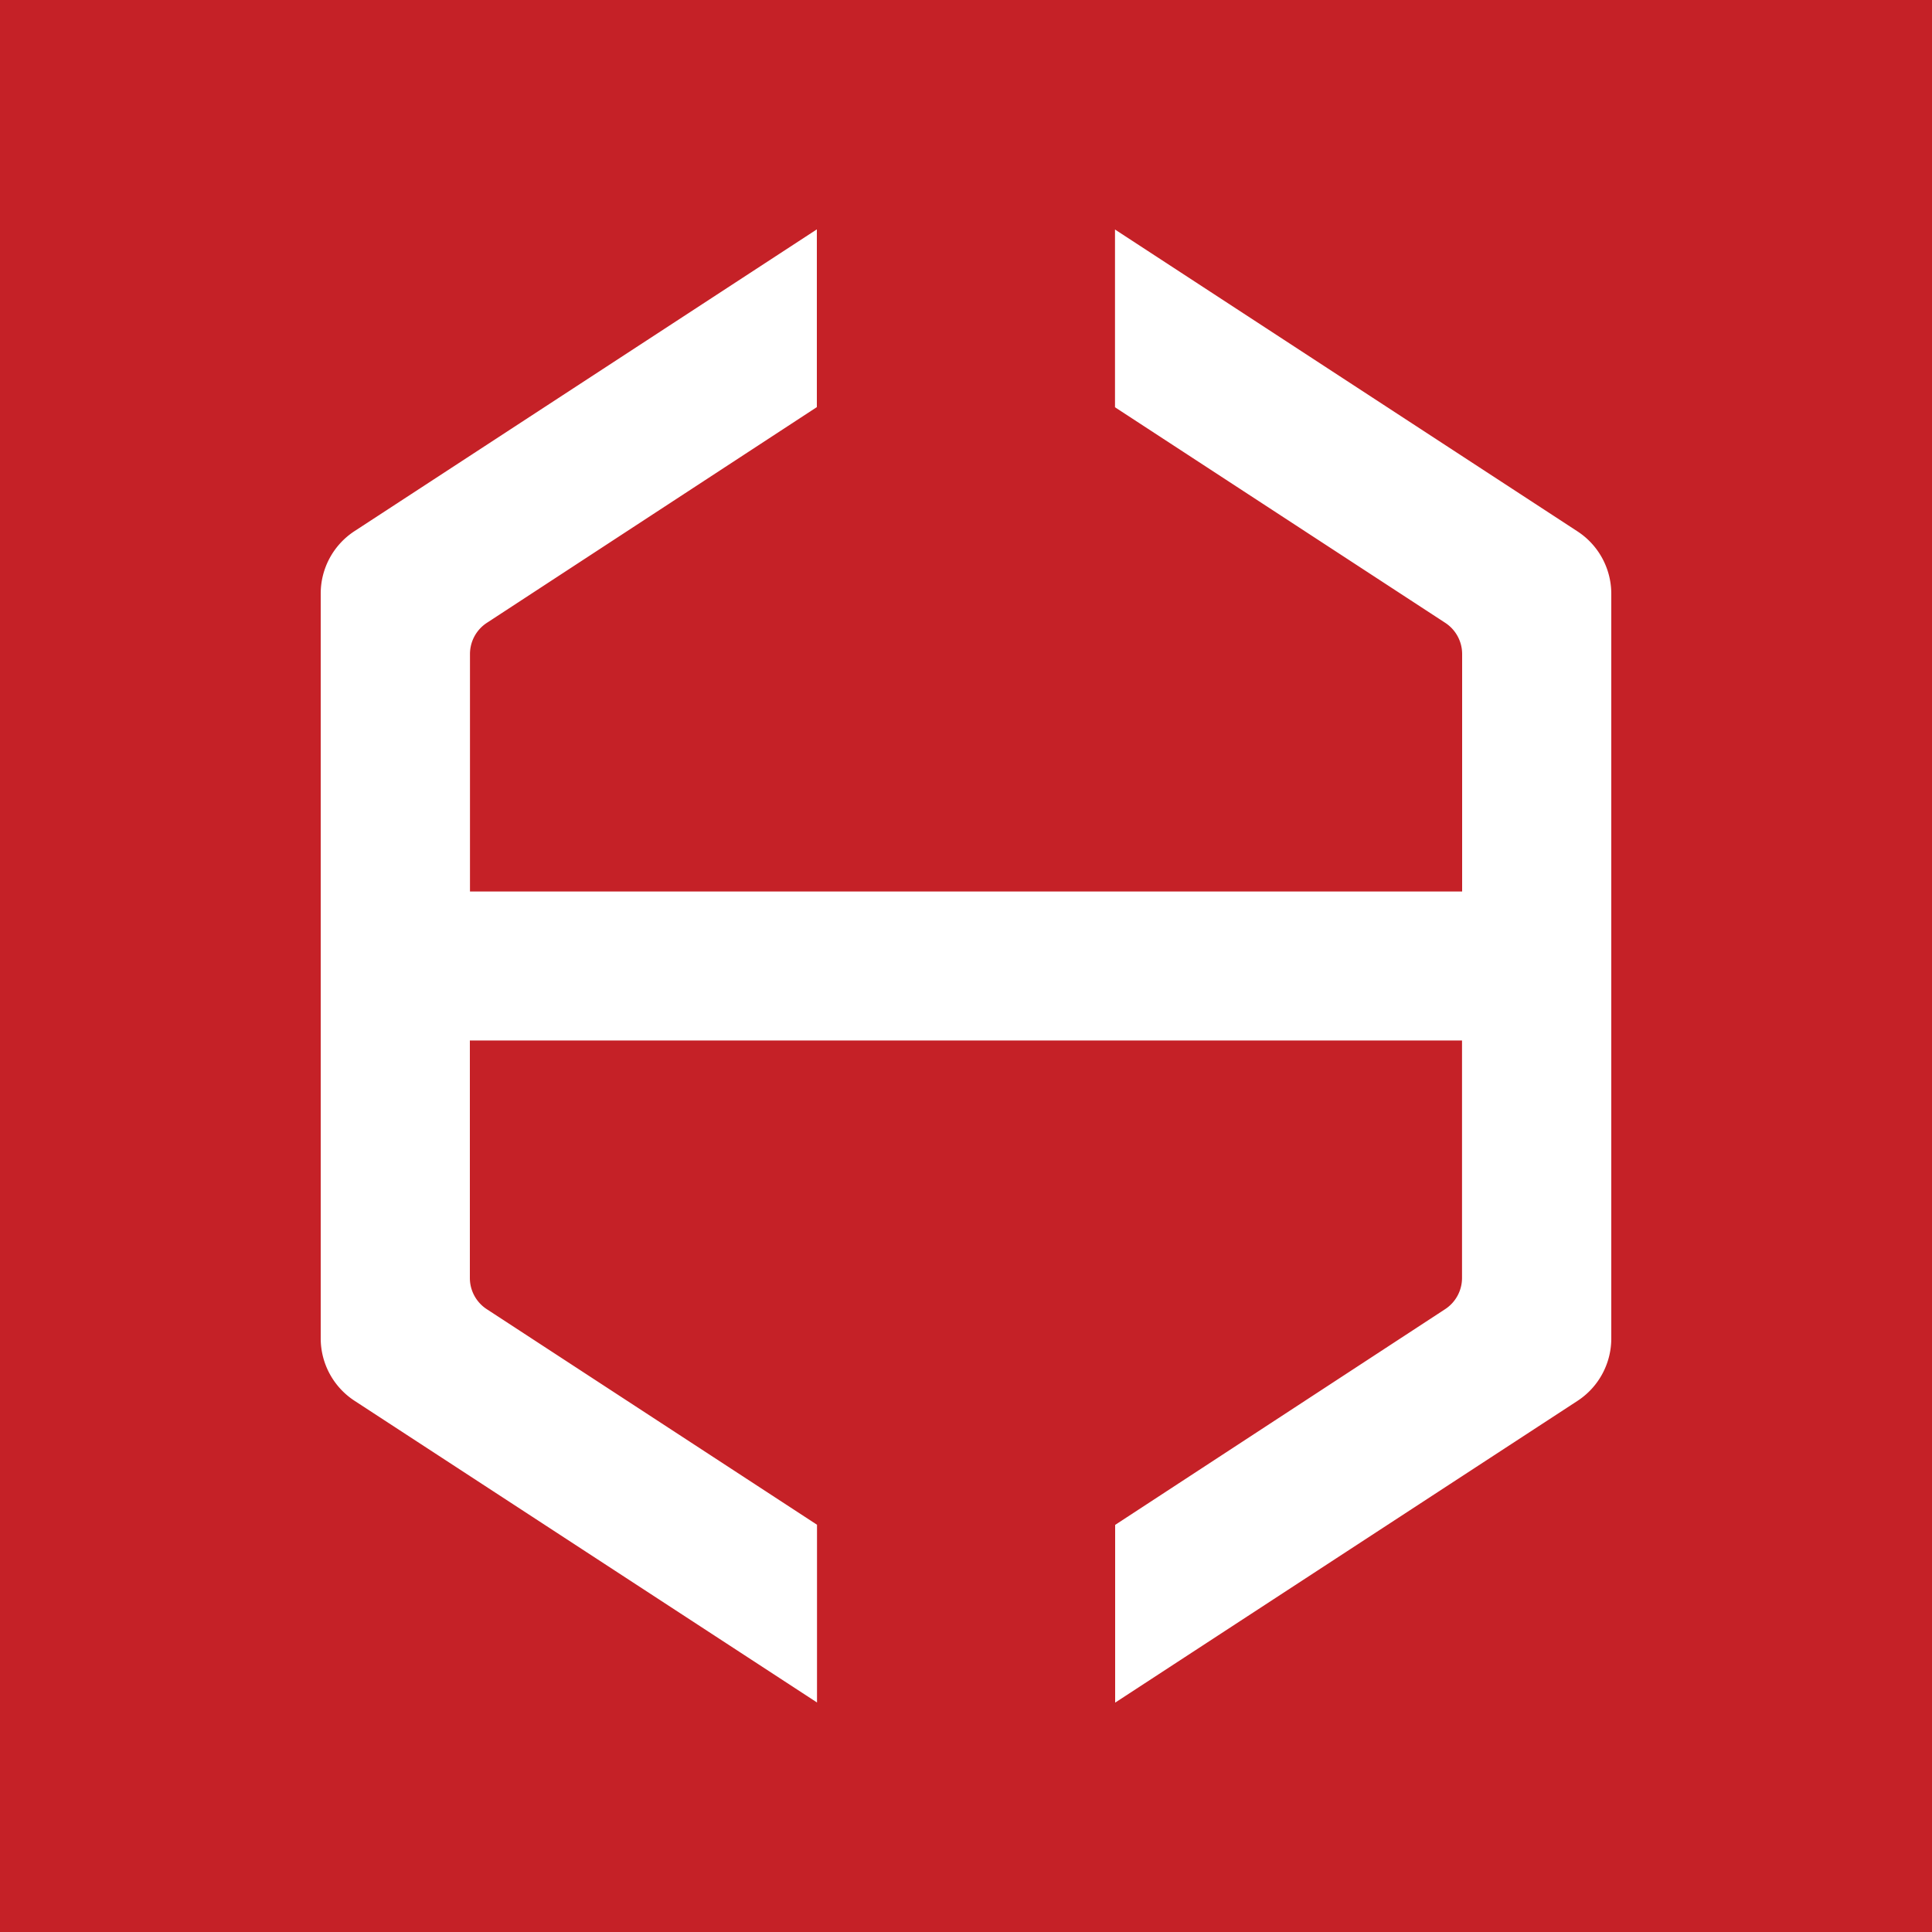<svg id="Layer_1" data-name="Layer 1" xmlns="http://www.w3.org/2000/svg" viewBox="0 0 500 500"><defs><style>.cls-1{fill:#fff;}.cls-2{fill:#c52127;}</style></defs><rect class="cls-1" width="500" height="500"/><path class="cls-2" d="M0,0V500H500V0ZM417,346.39a19.29,19.29,0,0,1-8.74,16.15l-119.66,78.1v-46L374,338.81a9.64,9.64,0,0,0,4.37-8.07V269.28H121.6v61.46a9.64,9.64,0,0,0,4.37,8.07l85.47,55.79v46L91.78,362.54A19.29,19.29,0,0,1,83,346.39V153.61a19.29,19.29,0,0,1,8.74-16.15l119.66-78.1v46L126,161.19a9.64,9.64,0,0,0-4.37,8.07v61.46H378.4V169.26a9.64,9.64,0,0,0-4.37-8.07L288.56,105.4v-46l119.66,78.1A19.29,19.29,0,0,1,417,153.61Z"/></svg>